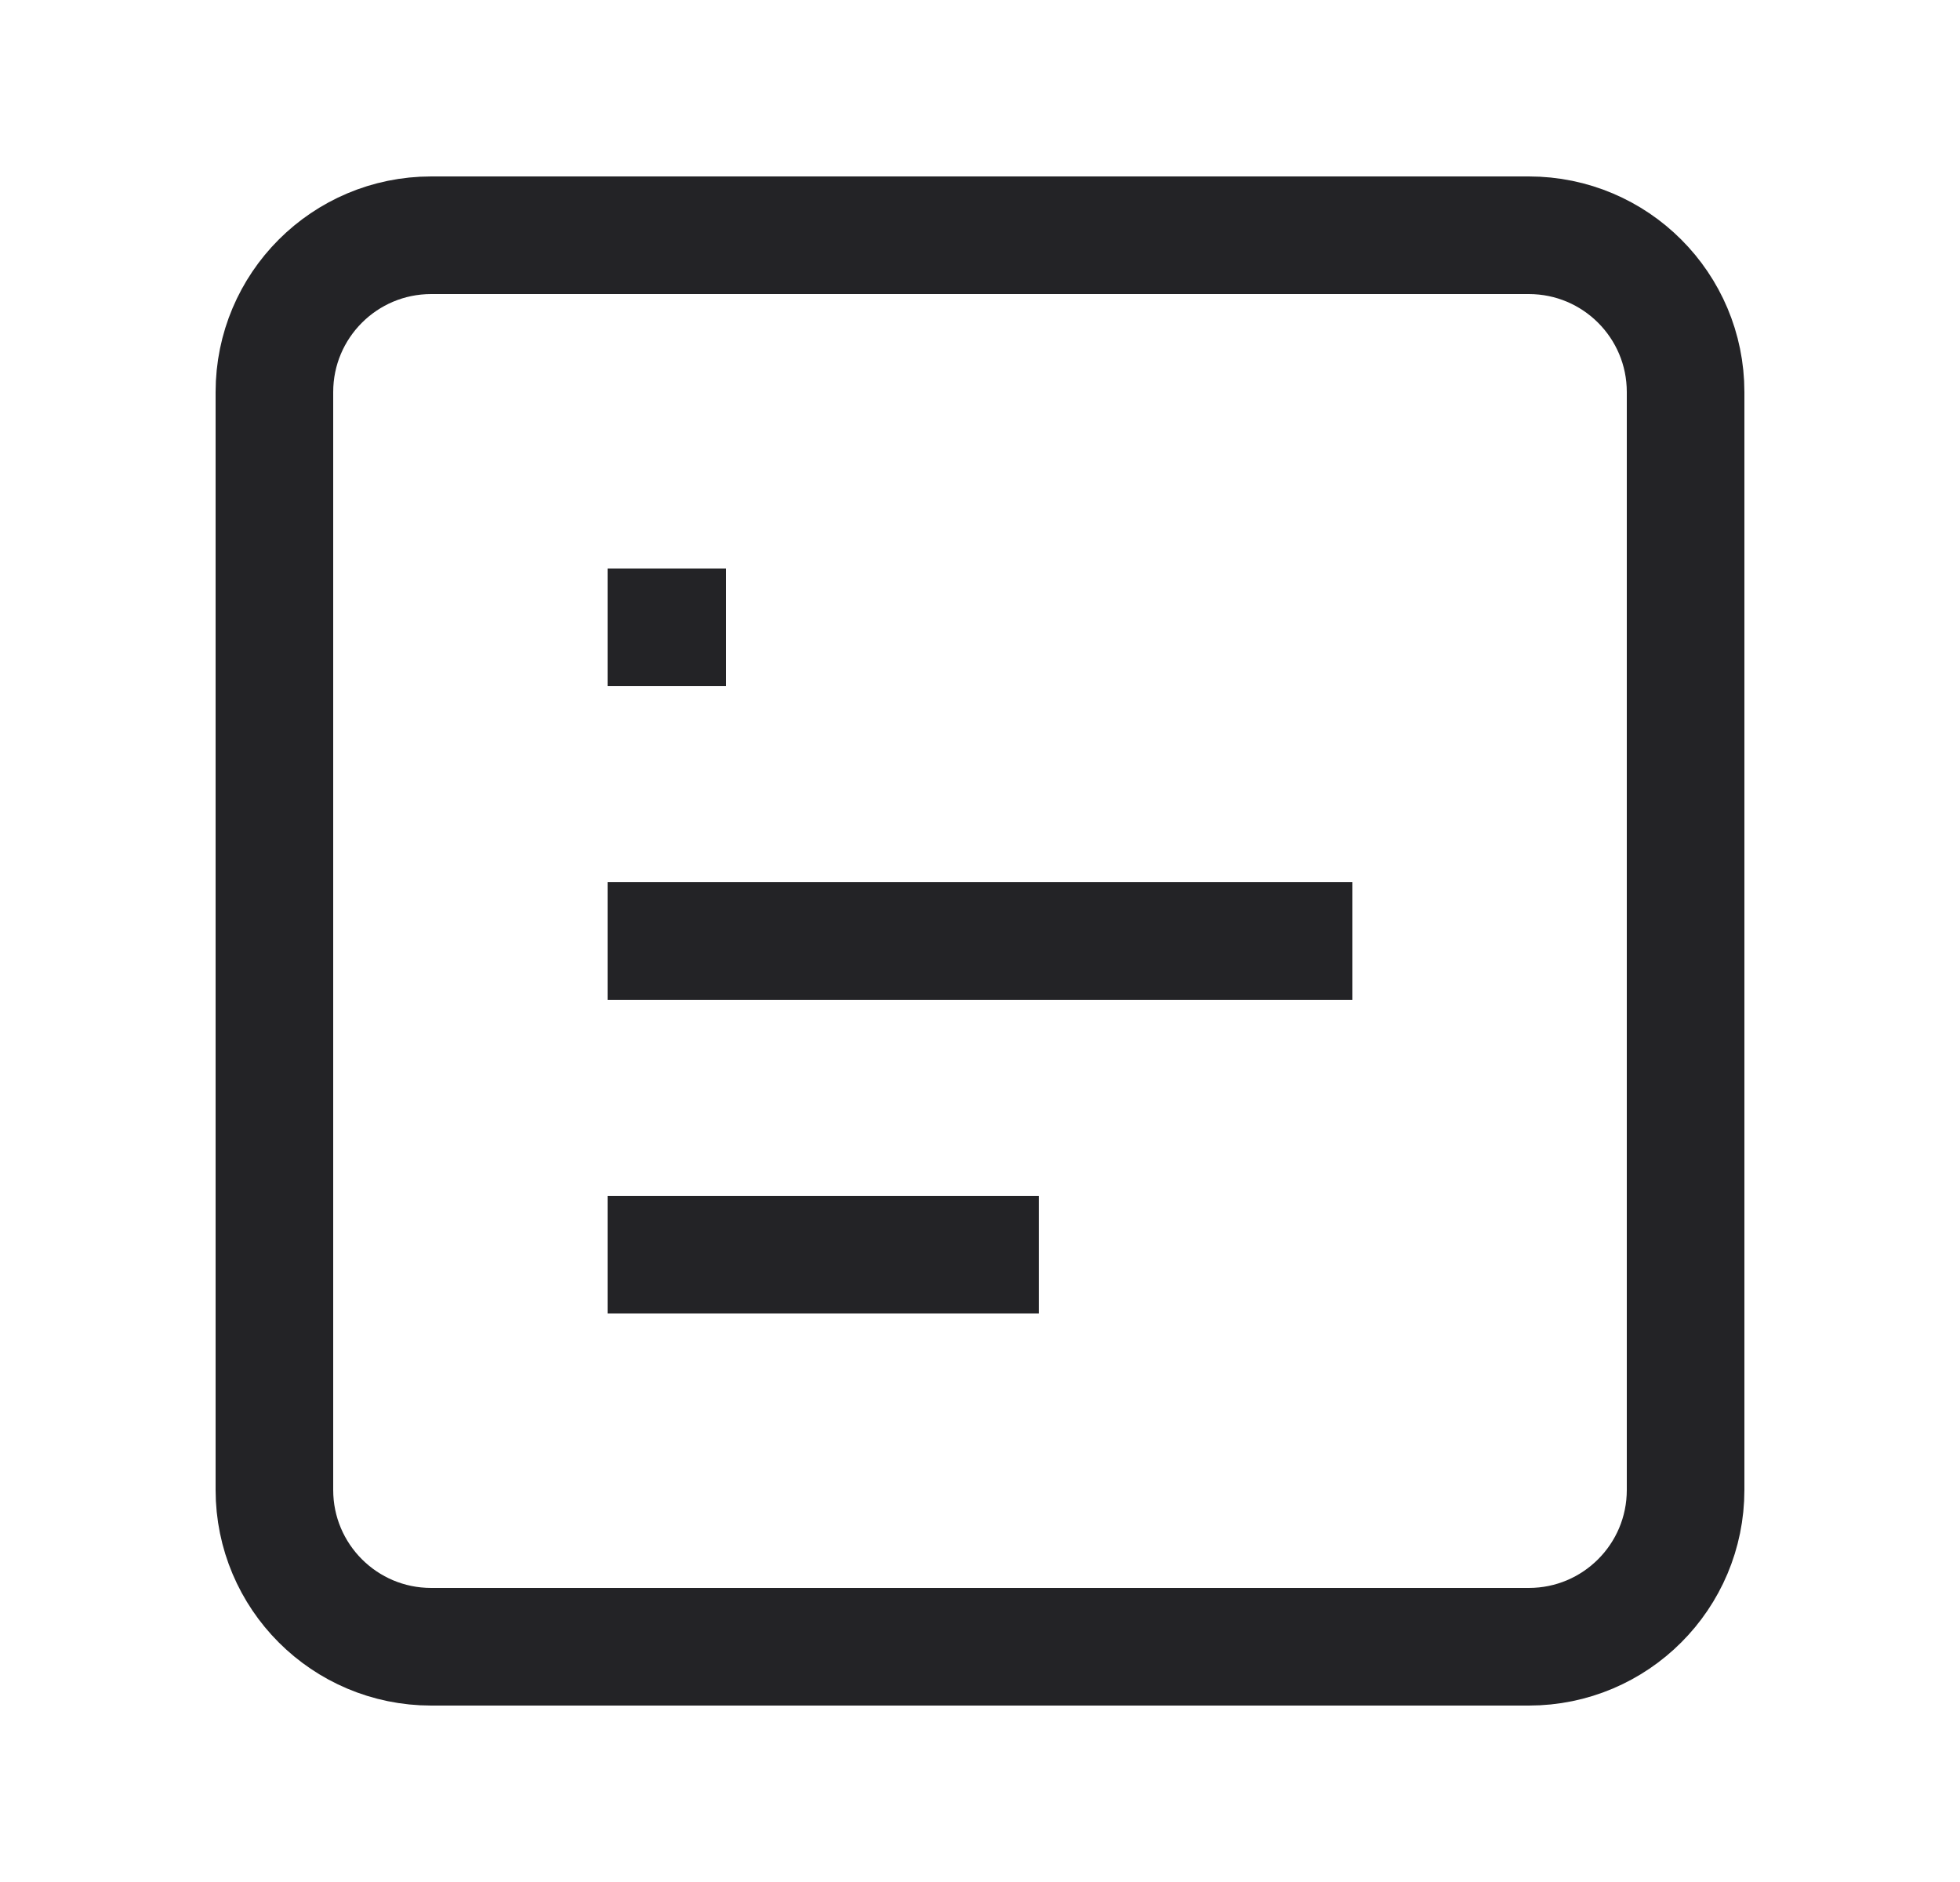 <svg width="25" height="24" viewBox="0 0 25 24" fill="none" xmlns="http://www.w3.org/2000/svg">
<path d="M19.5 3H5.5C4.395 3 3.5 3.895 3.5 5V19C3.5 20.105 4.395 21 5.5 21H19.5C20.605 21 21.5 20.105 21.5 19V5C21.5 3.895 20.605 3 19.5 3Z" stroke="#232326" stroke-width="1.5" stroke-miterlimit="10" stroke-linecap="square"/>
<path d="M8.5 12H16.5" stroke="#232326" stroke-width="1.5" stroke-miterlimit="10" stroke-linecap="square"/>
<path d="M8.5 8H8.51" stroke="#232326" stroke-width="1.5" stroke-miterlimit="10" stroke-linecap="square"/>
<path d="M8.5 16H12.5" stroke="#232326" stroke-width="1.5" stroke-miterlimit="10" stroke-linecap="square"/>
</svg>
